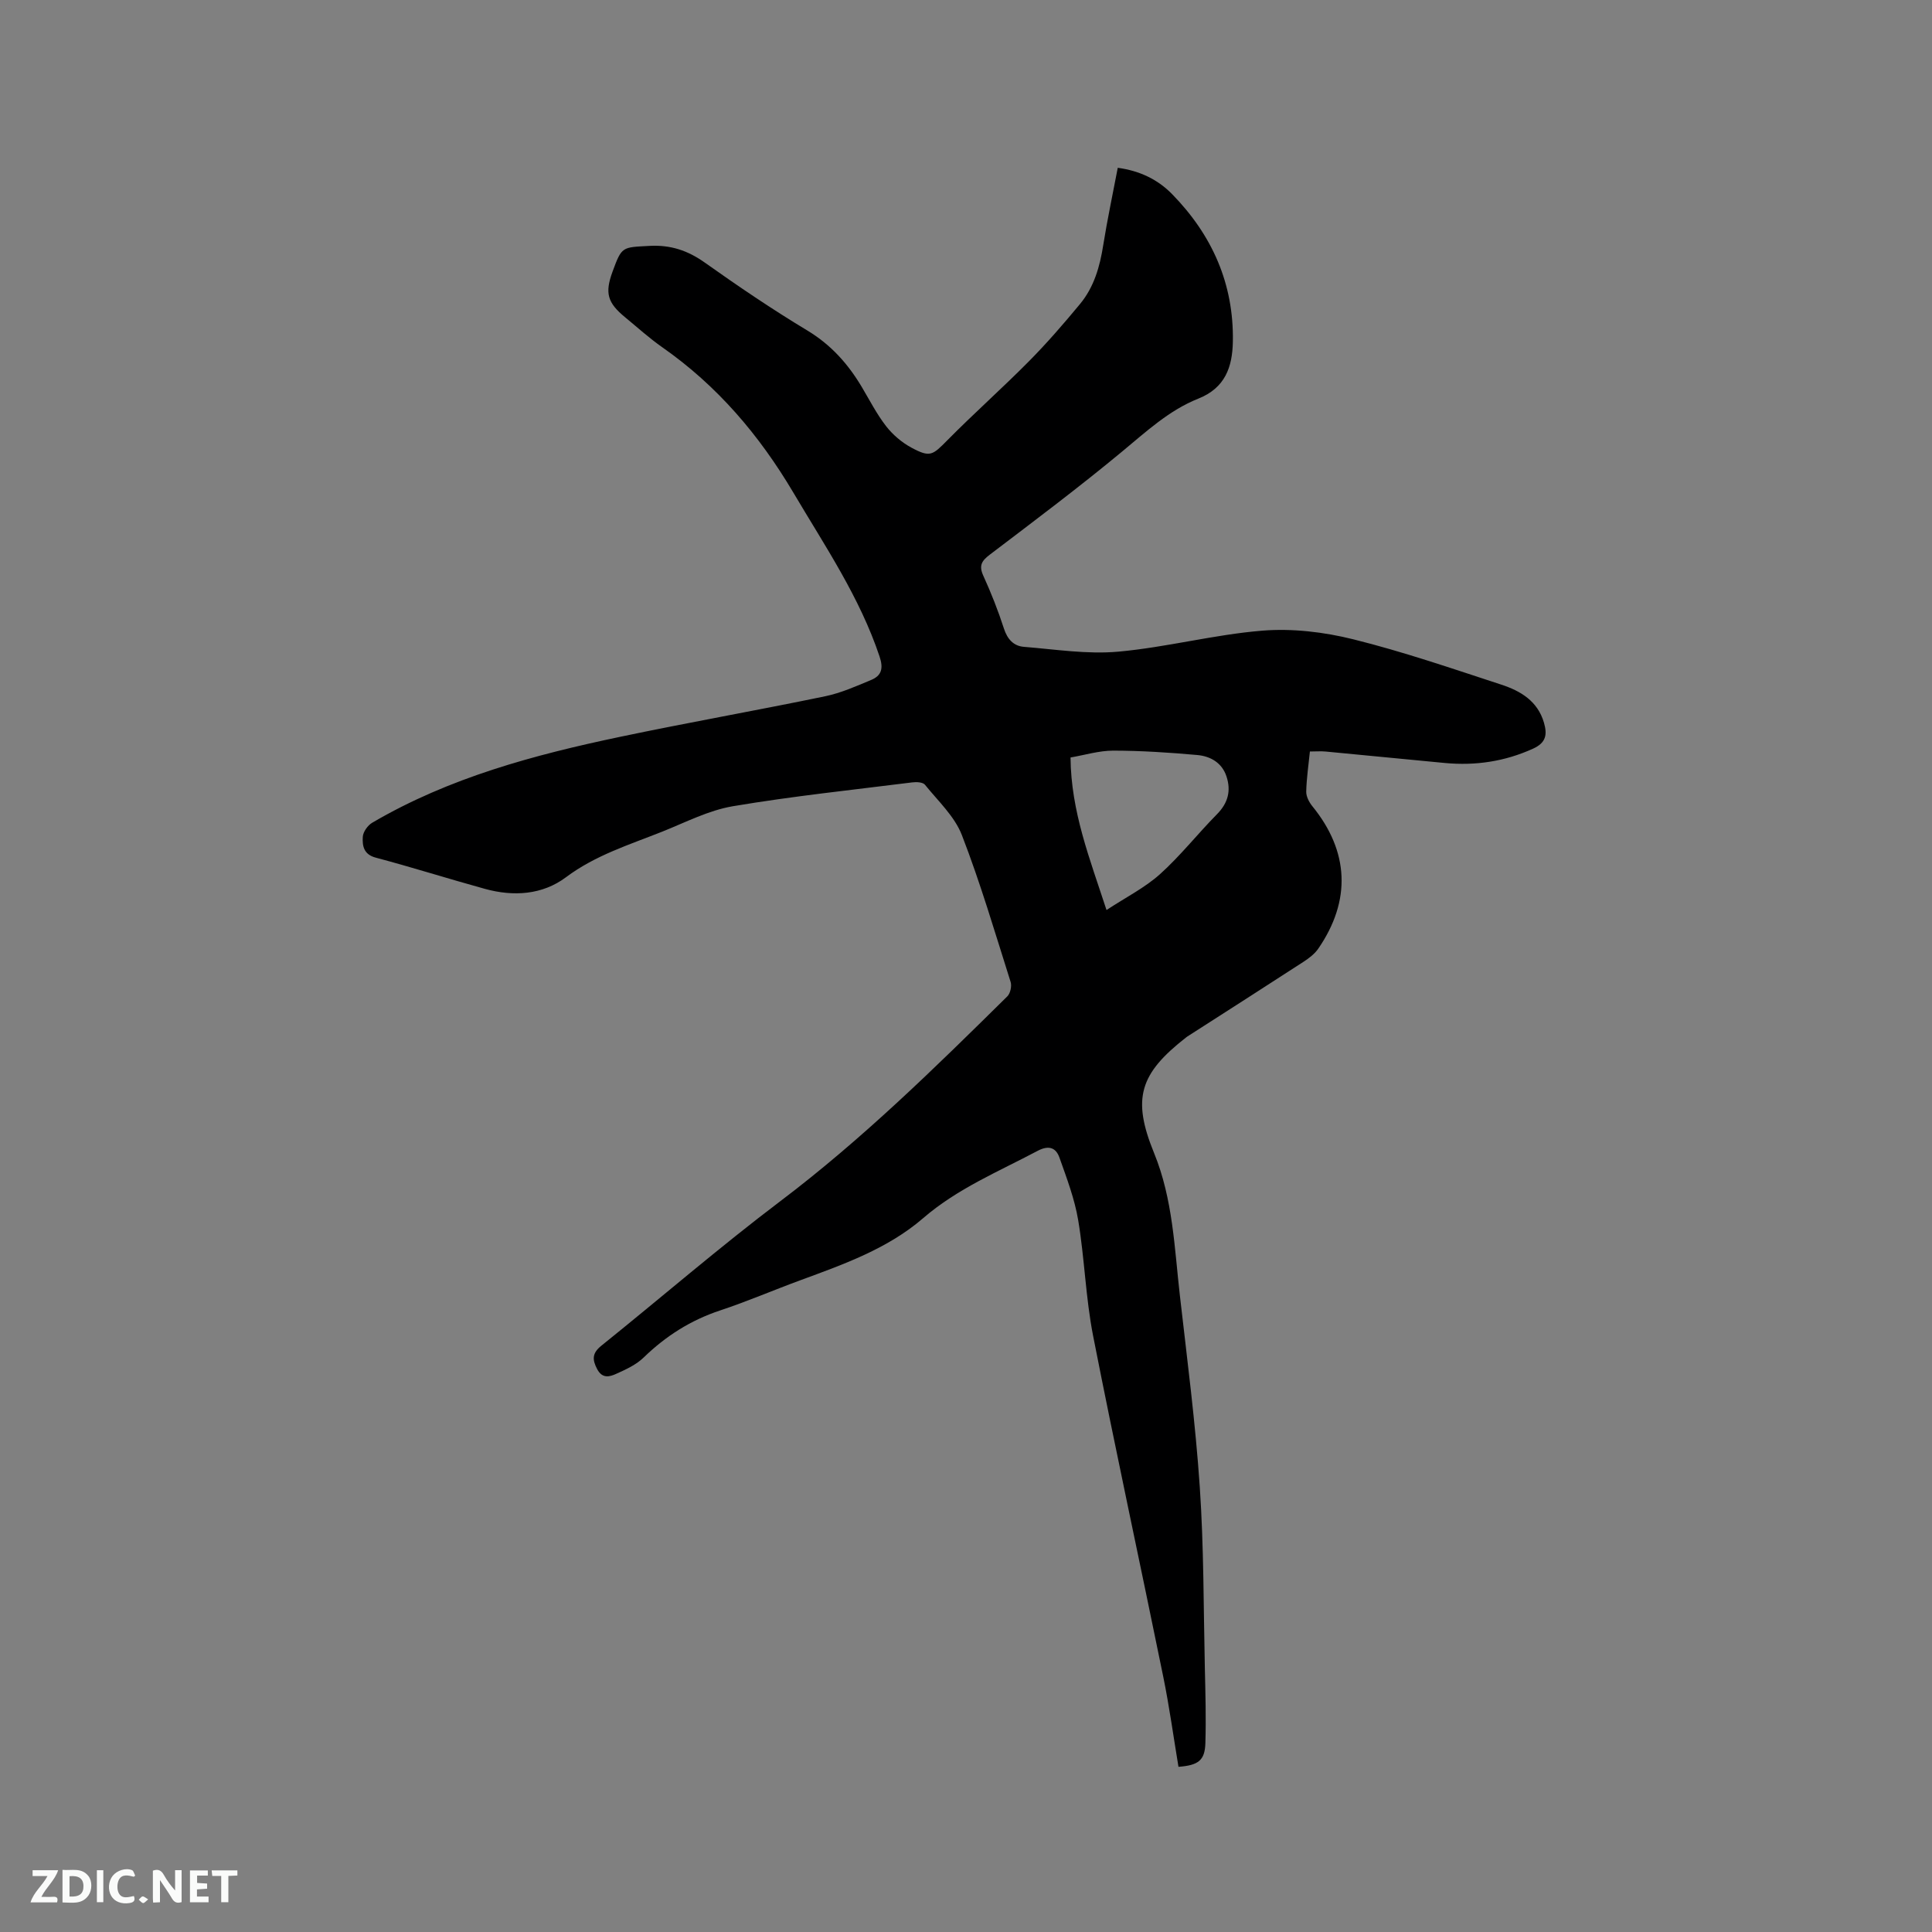 <svg enable-background="new 0 0 400 400" viewBox="0 0 400 400" xmlns="http://www.w3.org/2000/svg"><rect x="0" y="0" width="400" height="400" fill="#808080" stroke="none"/><path d="m231.42 34.74c4.61.63 8.3 2.44 11.24 5.44 8.29 8.47 12.81 18.57 12.59 30.56-.1 5.25-1.58 9.58-7.17 11.8-6.06 2.41-10.82 6.87-15.82 11-8.88 7.36-18.11 14.29-27.3 21.27-1.71 1.3-2.34 2.27-1.38 4.38 1.62 3.56 3.07 7.22 4.27 10.94.71 2.2 2 3.62 4.13 3.79 6.51.52 13.11 1.58 19.54 1 10-.9 19.85-3.54 29.84-4.35 6.2-.5 12.75.28 18.82 1.79 10.35 2.57 20.48 6.06 30.63 9.38 3.99 1.3 7.56 3.4 8.86 7.92.7 2.44.42 4.11-2.24 5.33-5.86 2.67-11.93 3.57-18.27 2.98-8.22-.77-16.44-1.6-24.66-2.37-1.02-.1-2.06-.01-3.3-.01-.29 2.87-.7 5.59-.76 8.31-.02 1.01.6 2.2 1.27 3.02 7.6 9.33 8.09 19.52 1.21 29.51-.75 1.08-1.91 1.96-3.03 2.69-7.99 5.19-16.03 10.32-24.05 15.47-.09.06-.17.12-.26.19-9.62 7.51-11.27 12.63-6.64 23.95 3.9 9.54 4.21 19.61 5.35 29.58 1.5 13.16 3.22 26.32 4.11 39.53.85 12.47.77 25 1.05 37.51.12 5.19.27 10.38.11 15.57-.11 3.55-1.45 4.57-5.57 4.88-1.03-6.2-1.89-12.47-3.15-18.65-4.8-23.55-9.9-47.03-14.53-70.61-1.54-7.87-1.76-15.99-3.08-23.9-.74-4.43-2.38-8.73-3.89-12.99-.74-2.07-2.23-2.59-4.53-1.37-8.11 4.3-16.58 7.79-23.71 13.95-7.3 6.3-16.42 9.53-25.39 12.83-5.56 2.04-11.02 4.4-16.64 6.26-6.08 2.02-11.22 5.29-15.8 9.73-1.53 1.49-3.64 2.47-5.63 3.36-1.36.62-2.92 1.12-4.01-.96-1.06-2.01-1.01-3.32.88-4.84 12.39-9.96 24.42-20.37 37.09-29.95 16.9-12.78 31.94-27.55 46.95-42.37.63-.62.96-2.12.69-2.98-3.23-10.19-6.24-20.47-10.1-30.43-1.51-3.88-4.93-7.05-7.64-10.41-.43-.53-1.74-.6-2.59-.49-12.4 1.56-24.85 2.86-37.17 4.94-5.02.85-9.79 3.33-14.6 5.25-6.85 2.73-13.88 4.89-19.97 9.46-4.88 3.65-10.87 4.03-16.77 2.4-7.55-2.08-15.02-4.45-22.59-6.46-2.55-.67-2.8-2.48-2.7-4.3.06-1.03 1.01-2.38 1.95-2.93 15.93-9.34 33.51-14.05 51.38-17.8 14.09-2.96 28.28-5.46 42.38-8.38 3.28-.68 6.43-2.08 9.54-3.38 2.14-.89 2.58-2.36 1.75-4.84-4.11-12.3-11.31-22.88-17.83-33.91-7.09-11.98-15.78-22.17-27.16-30.13-2.69-1.88-5.13-4.1-7.67-6.19-3.7-3.03-4.25-5.04-2.64-9.44 1.94-5.28 1.95-5.05 7.65-5.36 4.37-.24 7.94.95 11.48 3.47 6.91 4.9 13.94 9.67 21.2 14.04 4.91 2.96 8.45 6.93 11.3 11.73 1.62 2.73 3.09 5.6 5.02 8.09 1.38 1.77 3.24 3.36 5.22 4.43 3.9 2.1 4.38 1.6 7.48-1.54 5.5-5.57 11.38-10.78 16.89-16.35 3.71-3.75 7.18-7.76 10.55-11.83 2.91-3.51 4.12-7.76 4.82-12.24.84-5.27 1.95-10.44 3-15.97zm-9.78 122.09c.11 11.22 3.95 20.83 7.45 31.58 4.02-2.64 7.92-4.6 11.06-7.41 4.24-3.81 7.8-8.36 11.81-12.42 2.28-2.31 2.95-4.83 1.98-7.8-.93-2.87-3.33-4.21-6.04-4.46-5.79-.52-11.61-.9-17.41-.91-2.96 0-5.92.92-8.85 1.42z" fill="#000001"/><g fill="#fafbfa"><path d="m37.59 393.81c-.92.31-1.52.05-2-.78-.7-1.2-1.52-2.34-2.47-3.78v4.59c-.55.03-.95.05-1.41.07-.03-.37-.06-.64-.06-.91 0-1.91 0-3.81 0-5.7 1.13-.41 1.77-.03 2.29.91.62 1.11 1.38 2.14 2.31 3.19v-4.2h1.35v6.61z"/><path d="m12.94 393.88v-6.75c1.9.19 3.93-.54 5.37 1.29.8 1.01.78 2.88.03 3.97-1.37 1.97-3.4 1.51-5.4 1.49m1.45-1.22c2.04.12 2.92-.58 2.89-2.21-.03-1.51-.98-2.19-2.89-2z"/><path d="m11.81 393.87h-5.49c.68-2.18 2.47-3.48 3.51-5.45h-3.08v-1.21h5.29c-.71 2.13-2.44 3.48-3.47 5.51.86 0 1.63.04 2.39-.01.79-.05 1.14.21.85 1.16"/><path d="m39.33 393.86v-6.61h3.7v1.07h-2.22v1.52c.68.04 1.34.09 2.07.13v1.07c-.72.05-1.38.09-2.1.14v1.48h2.4v1.19h-3.85z"/><path d="m27.71 388.56c-1.15-.3-2.46-.61-3.1.64-.37.73-.41 1.93-.06 2.67.63 1.35 1.99.93 3.17.68.35.94-.01 1.32-.93 1.46-1.62.25-3.05-.27-3.76-1.48-.73-1.24-.6-3.03.31-4.17.88-1.11 2.71-1.7 4-1.16.32.13.44.74.65 1.12-.1.08-.19.16-.28.24"/><path d="m49.15 387.24v1.07c-.59.02-1.17.05-1.87.08v5.44h-1.48v-5.44h-1.85c-.05-.4-.08-.73-.13-1.15z"/><path d="m20.06 387.21h1.33v6.62h-1.33z"/><path d="m30.68 393.25c-.49.38-.8.79-1.05.76-.32-.05-.6-.45-.9-.7.26-.24.51-.64.8-.67.29-.04.62.3 1.15.61"/></g></svg>